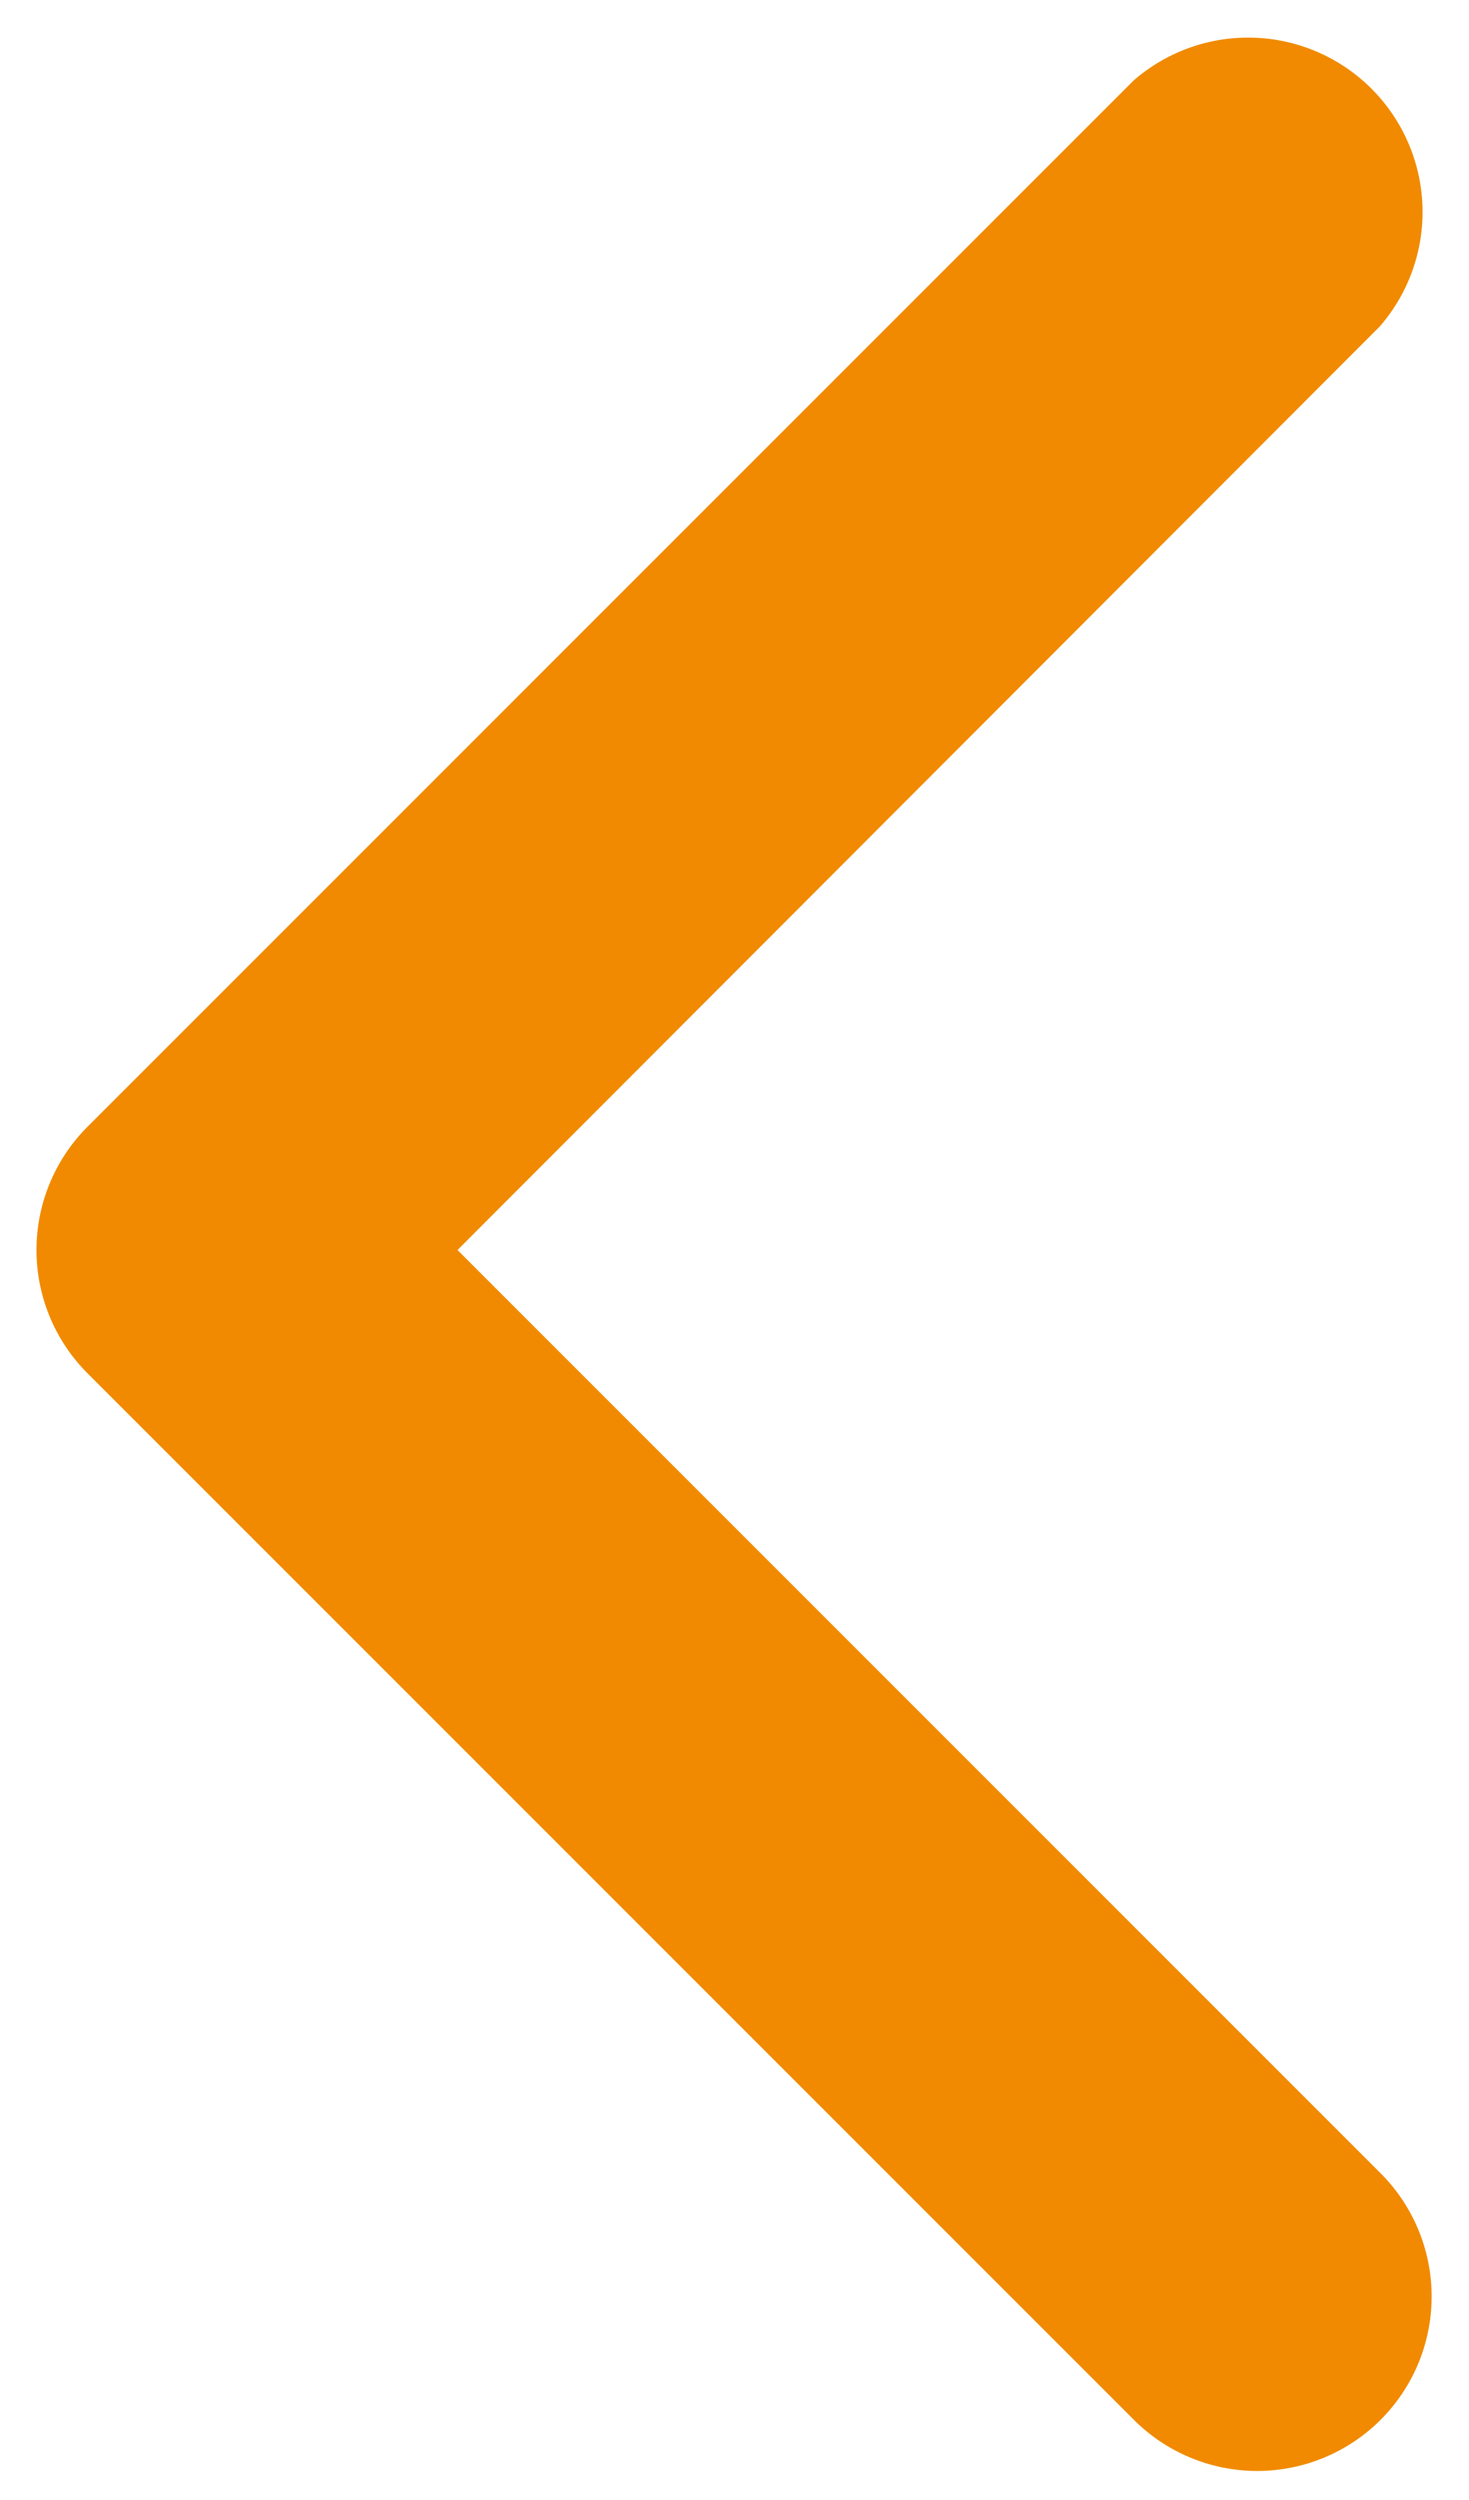 <svg id="Capa_1" data-name="Capa 1" xmlns="http://www.w3.org/2000/svg" viewBox="0 0 50.54 86"><defs><style>.cls-1{fill:#f18a00;}</style></defs><title>__</title><path class="cls-1" d="M43.26,85A6,6,0,0,1,39,83.23l-36-36a6,6,0,0,1,0-8.46l36-36a6,6,0,0,1,8.47,8.46L15.74,43,47.5,74.76A6,6,0,0,1,43.26,85Z"/></svg>